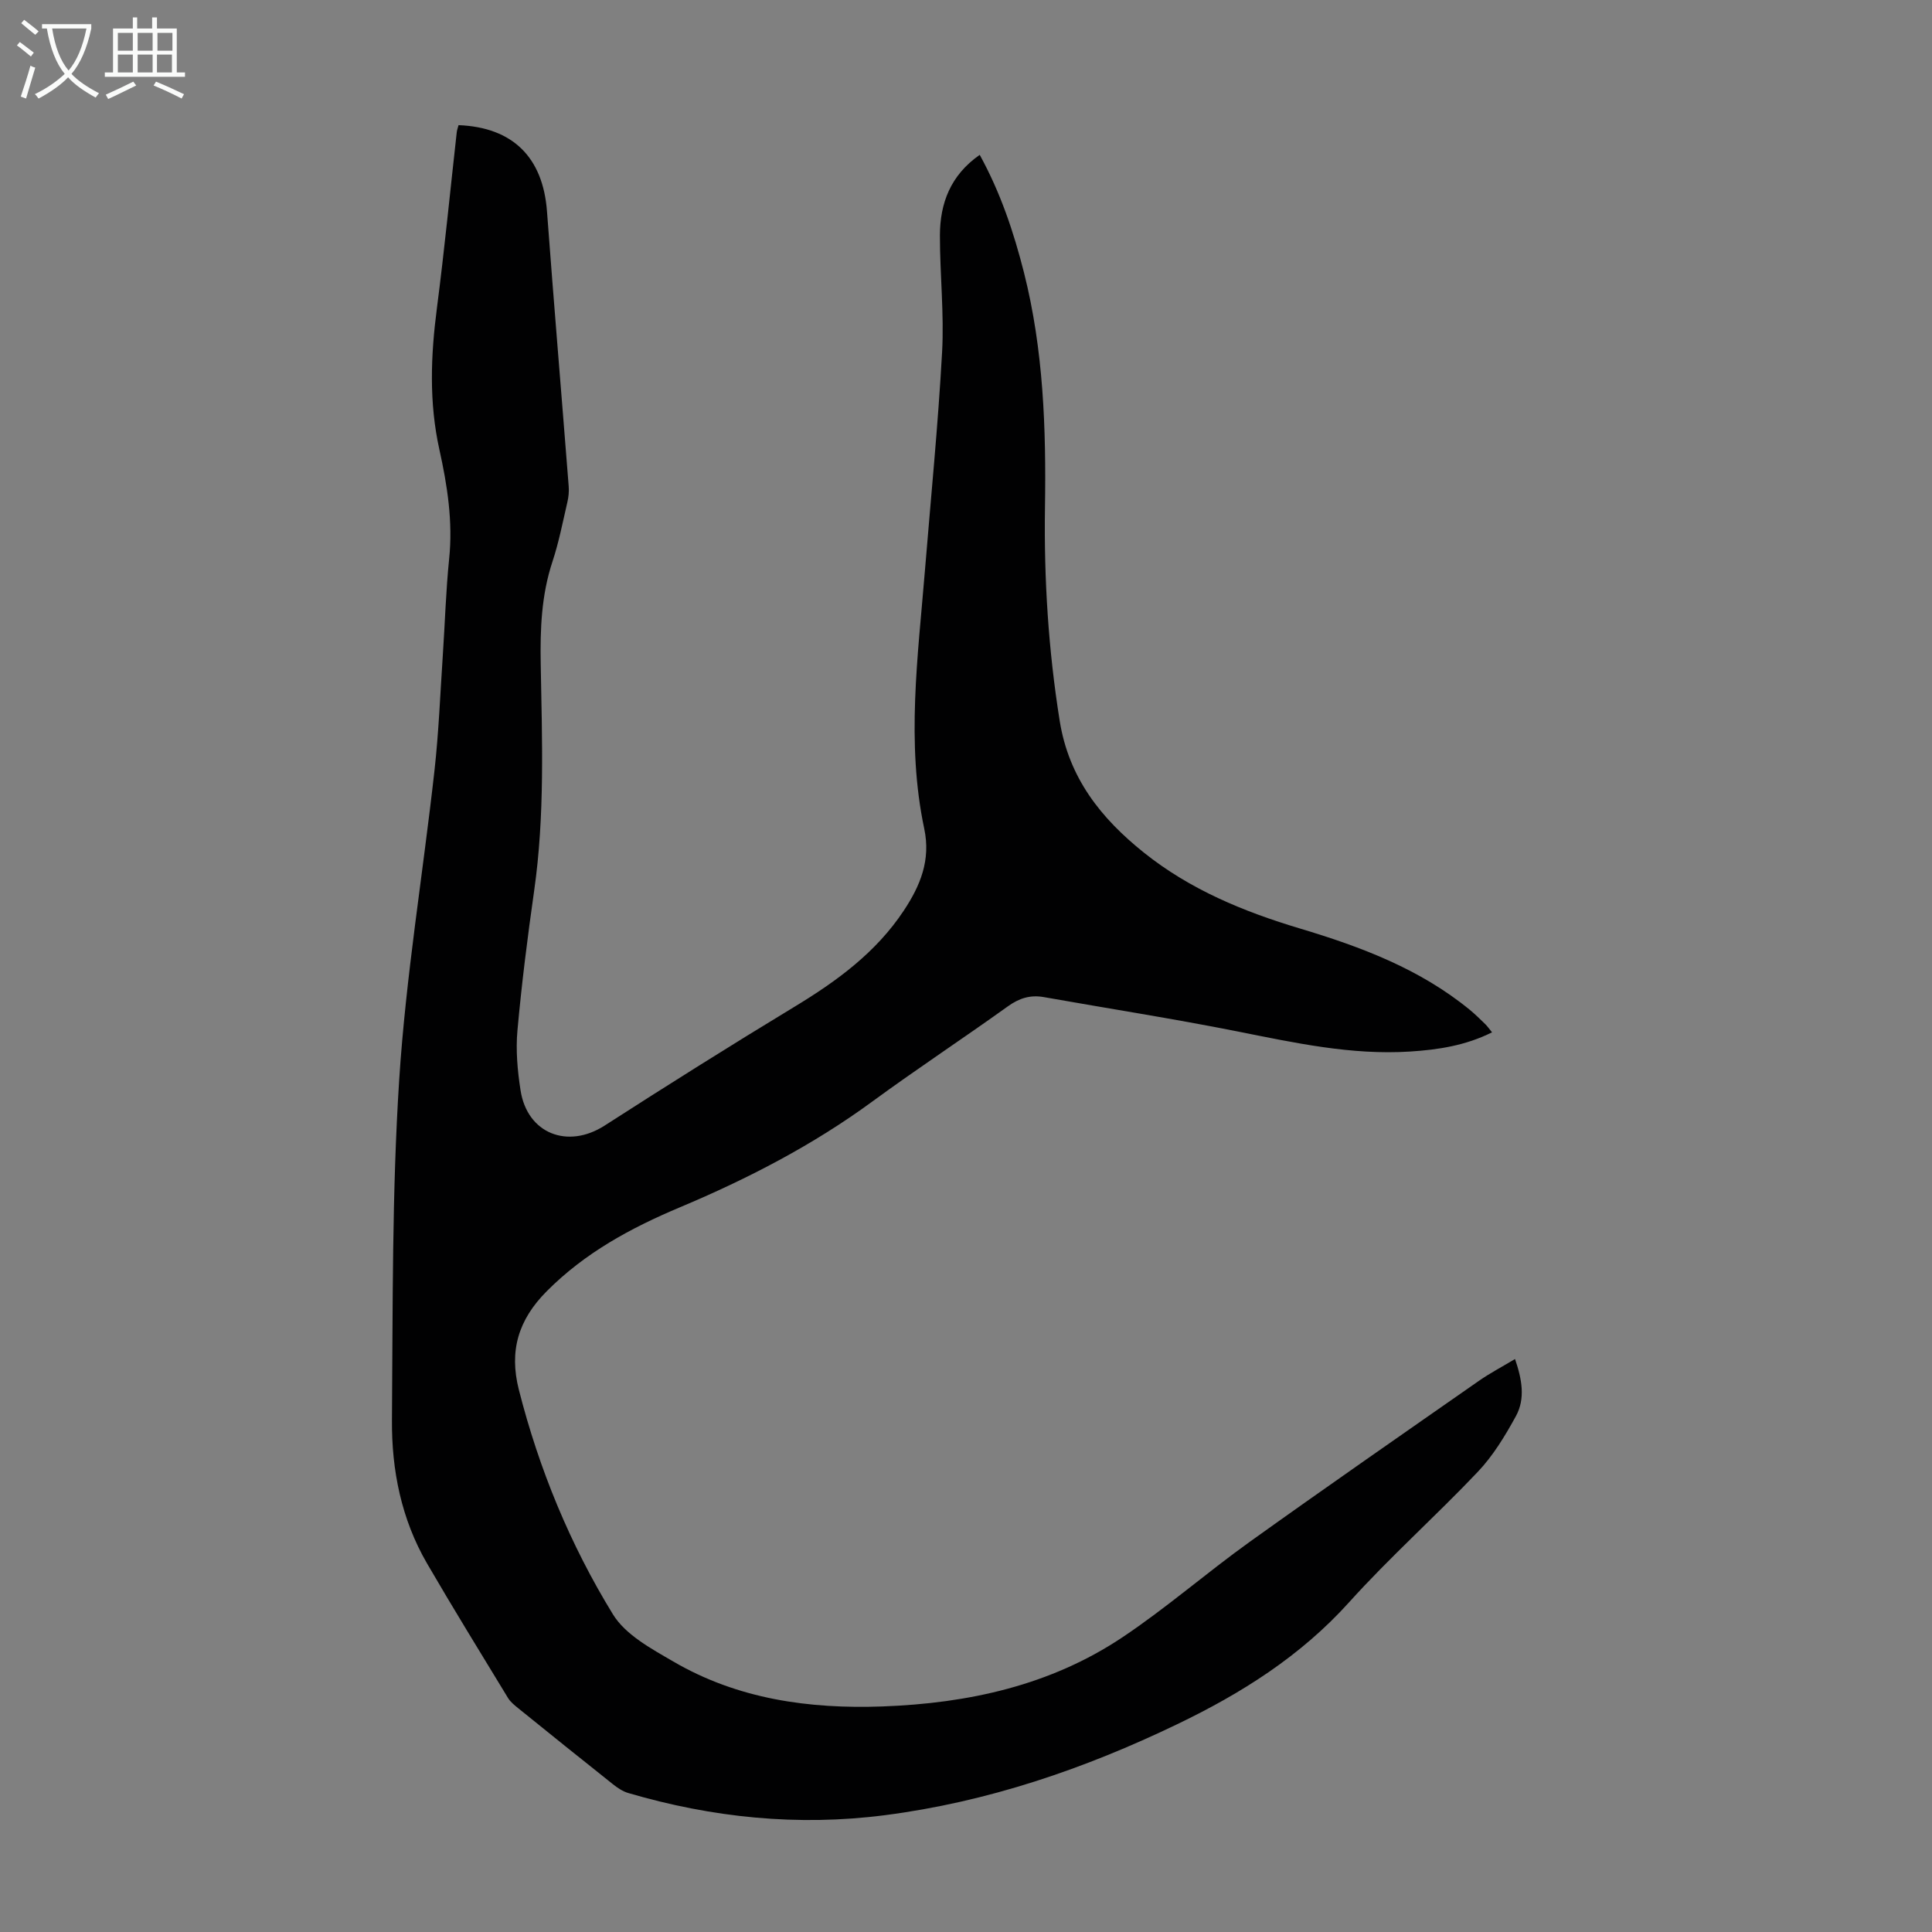 <svg enable-background="new 0 0 400 400" viewBox="0 0 400 400" xmlns="http://www.w3.org/2000/svg"><rect x="0" y="0" width="400" height="400" fill="#808080" stroke="none"/><path d="m94.94 25.91c11.27.45 17.48 6.7 18.31 17.87 1.41 18.97 3.01 37.92 4.49 56.88.09 1.09-.02 2.23-.27 3.3-.96 4.14-1.77 8.33-3.1 12.35-2.29 6.93-2.55 13.99-2.42 21.18.28 15.66.87 31.33-1.36 46.93-1.37 9.62-2.59 19.27-3.46 28.94-.37 4.07.01 8.3.64 12.36 1.38 8.98 9.76 12.24 17.41 7.32 12.97-8.34 26.02-16.55 39.21-24.54 8.81-5.33 16.96-11.26 22.73-19.97 3.41-5.15 5.62-10.43 4.23-16.98-3.76-17.8-1.3-35.65.15-53.47 1.23-15.06 2.72-30.1 3.55-45.18.44-8.02-.46-16.1-.45-24.15.01-6.67 2.19-12.47 8.24-16.69 4.3 7.81 7.04 15.99 9.17 24.4 4.04 15.99 4.59 32.27 4.34 48.66-.22 14.78.71 29.48 3.05 44.13 1.89 11.8 8.51 20.13 17.4 27.25 9.6 7.69 20.7 12.25 32.35 15.74 12.58 3.77 24.81 8.35 35.15 16.83 1.12.92 2.16 1.95 3.2 2.96.46.45.83.99 1.41 1.7-5.49 2.75-11.19 3.61-16.97 3.98-12.2.78-24-1.83-35.87-4.19-13.26-2.63-26.63-4.72-39.95-7.08-2.81-.5-5.1.22-7.45 1.91-9.27 6.65-18.81 12.93-28.01 19.67-12.35 9.06-25.82 16.02-39.87 21.93-10.18 4.28-19.67 9.41-27.6 17.39-5.91 5.94-7.8 12.37-5.77 20.38 4.19 16.48 10.63 32.09 19.48 46.51 2.6 4.24 7.93 7.11 12.5 9.77 13.37 7.8 28.13 9.85 43.34 9.3 17.72-.65 34.71-4.34 49.64-14.31 9.1-6.08 17.4-13.34 26.31-19.73 15.73-11.27 31.63-22.3 47.5-33.37 2.28-1.59 4.75-2.88 7.48-4.52 1.43 4.18 2.18 8.19.17 11.85-2.23 4.07-4.71 8.17-7.88 11.51-8.7 9.18-18.19 17.62-26.65 27.01-10.05 11.15-22.29 18.85-35.58 25.24-19.25 9.27-39.28 16.1-60.56 18.84-18.02 2.32-35.7.51-53.08-4.59-1.13-.33-2.22-1.05-3.16-1.8-6.57-5.22-13.11-10.48-19.64-15.76-.77-.63-1.6-1.29-2.11-2.12-5.64-9.27-11.33-18.5-16.78-27.88-5.3-9.13-7.33-19.27-7.25-29.65.19-23.5-.01-47.05 1.5-70.47 1.38-21.39 4.92-42.64 7.3-63.98.88-7.89 1.19-15.84 1.72-23.76.45-6.7.64-13.42 1.32-20.1.8-7.71-.38-15.22-2.02-22.63-2.17-9.79-1.79-19.48-.51-29.31 1.57-12.09 2.74-24.23 4.1-36.35.05-.5.25-1.02.38-1.51z" fill="#010102"/><g fill="#fafbfa"><path d="m6.4 11.7c-1-.8-1.9-1.6-2.9-2.3l.6-.7c.9.7 1.9 1.4 2.9 2.2zm-2.1 8.3c.7-2.1 1.4-4.2 2-6.4.2.1.6.3 1 .4-.7 2.3-1.3 4.4-1.9 6.4zm3-12.8c-1.1-.9-2.1-1.7-2.9-2.4l.6-.7c1 .8 2 1.5 3 2.4zm1.4-1.3v-.9h10.2v.9c-.9 4.2-2.3 7.3-4.1 9.4 1.3 1.4 3.2 2.7 5.7 4-.2.2-.4.5-.7.9-2.5-1.4-4.4-2.7-5.7-4.2-1.4 1.5-3.5 3-6.1 4.4 0 0 0 0-.1-.1-.3-.4-.5-.7-.7-.8 2.7-1.3 4.7-2.8 6.2-4.2-1.8-2.2-3-5.3-3.7-9.4zm9.2 0h-7.1c.6 3.8 1.7 6.7 3.4 8.7 1.7-2 2.9-4.8 3.7-8.7z"/><path d="m31.6 3.6h.9v2.3h4.1v9.1h1.7v.9h-16.6v-.9h1.7v-9.1h4.1v-2.3h.9v2.3h3.1v-2.3zm-4 13.3.6.8c-1.9.9-3.8 1.9-5.8 2.8-.2-.3-.3-.6-.5-.9 2-.9 3.9-1.8 5.7-2.7zm-3.2-10.1v3.7h3.1v-3.7zm0 4.5v3.7h3.1v-3.7zm4.1-4.5v3.7h3.1v-3.7zm0 4.5v3.7h3.1v-3.7zm9.1 9.1c-2.1-1.1-4.1-2-5.8-2.7l.5-.8c2.2.9 4.1 1.8 5.8 2.6zm-1.9-13.6h-3.1v3.7h3.1zm-3.2 4.5v3.7h3.1v-3.7z"/></g></svg>
